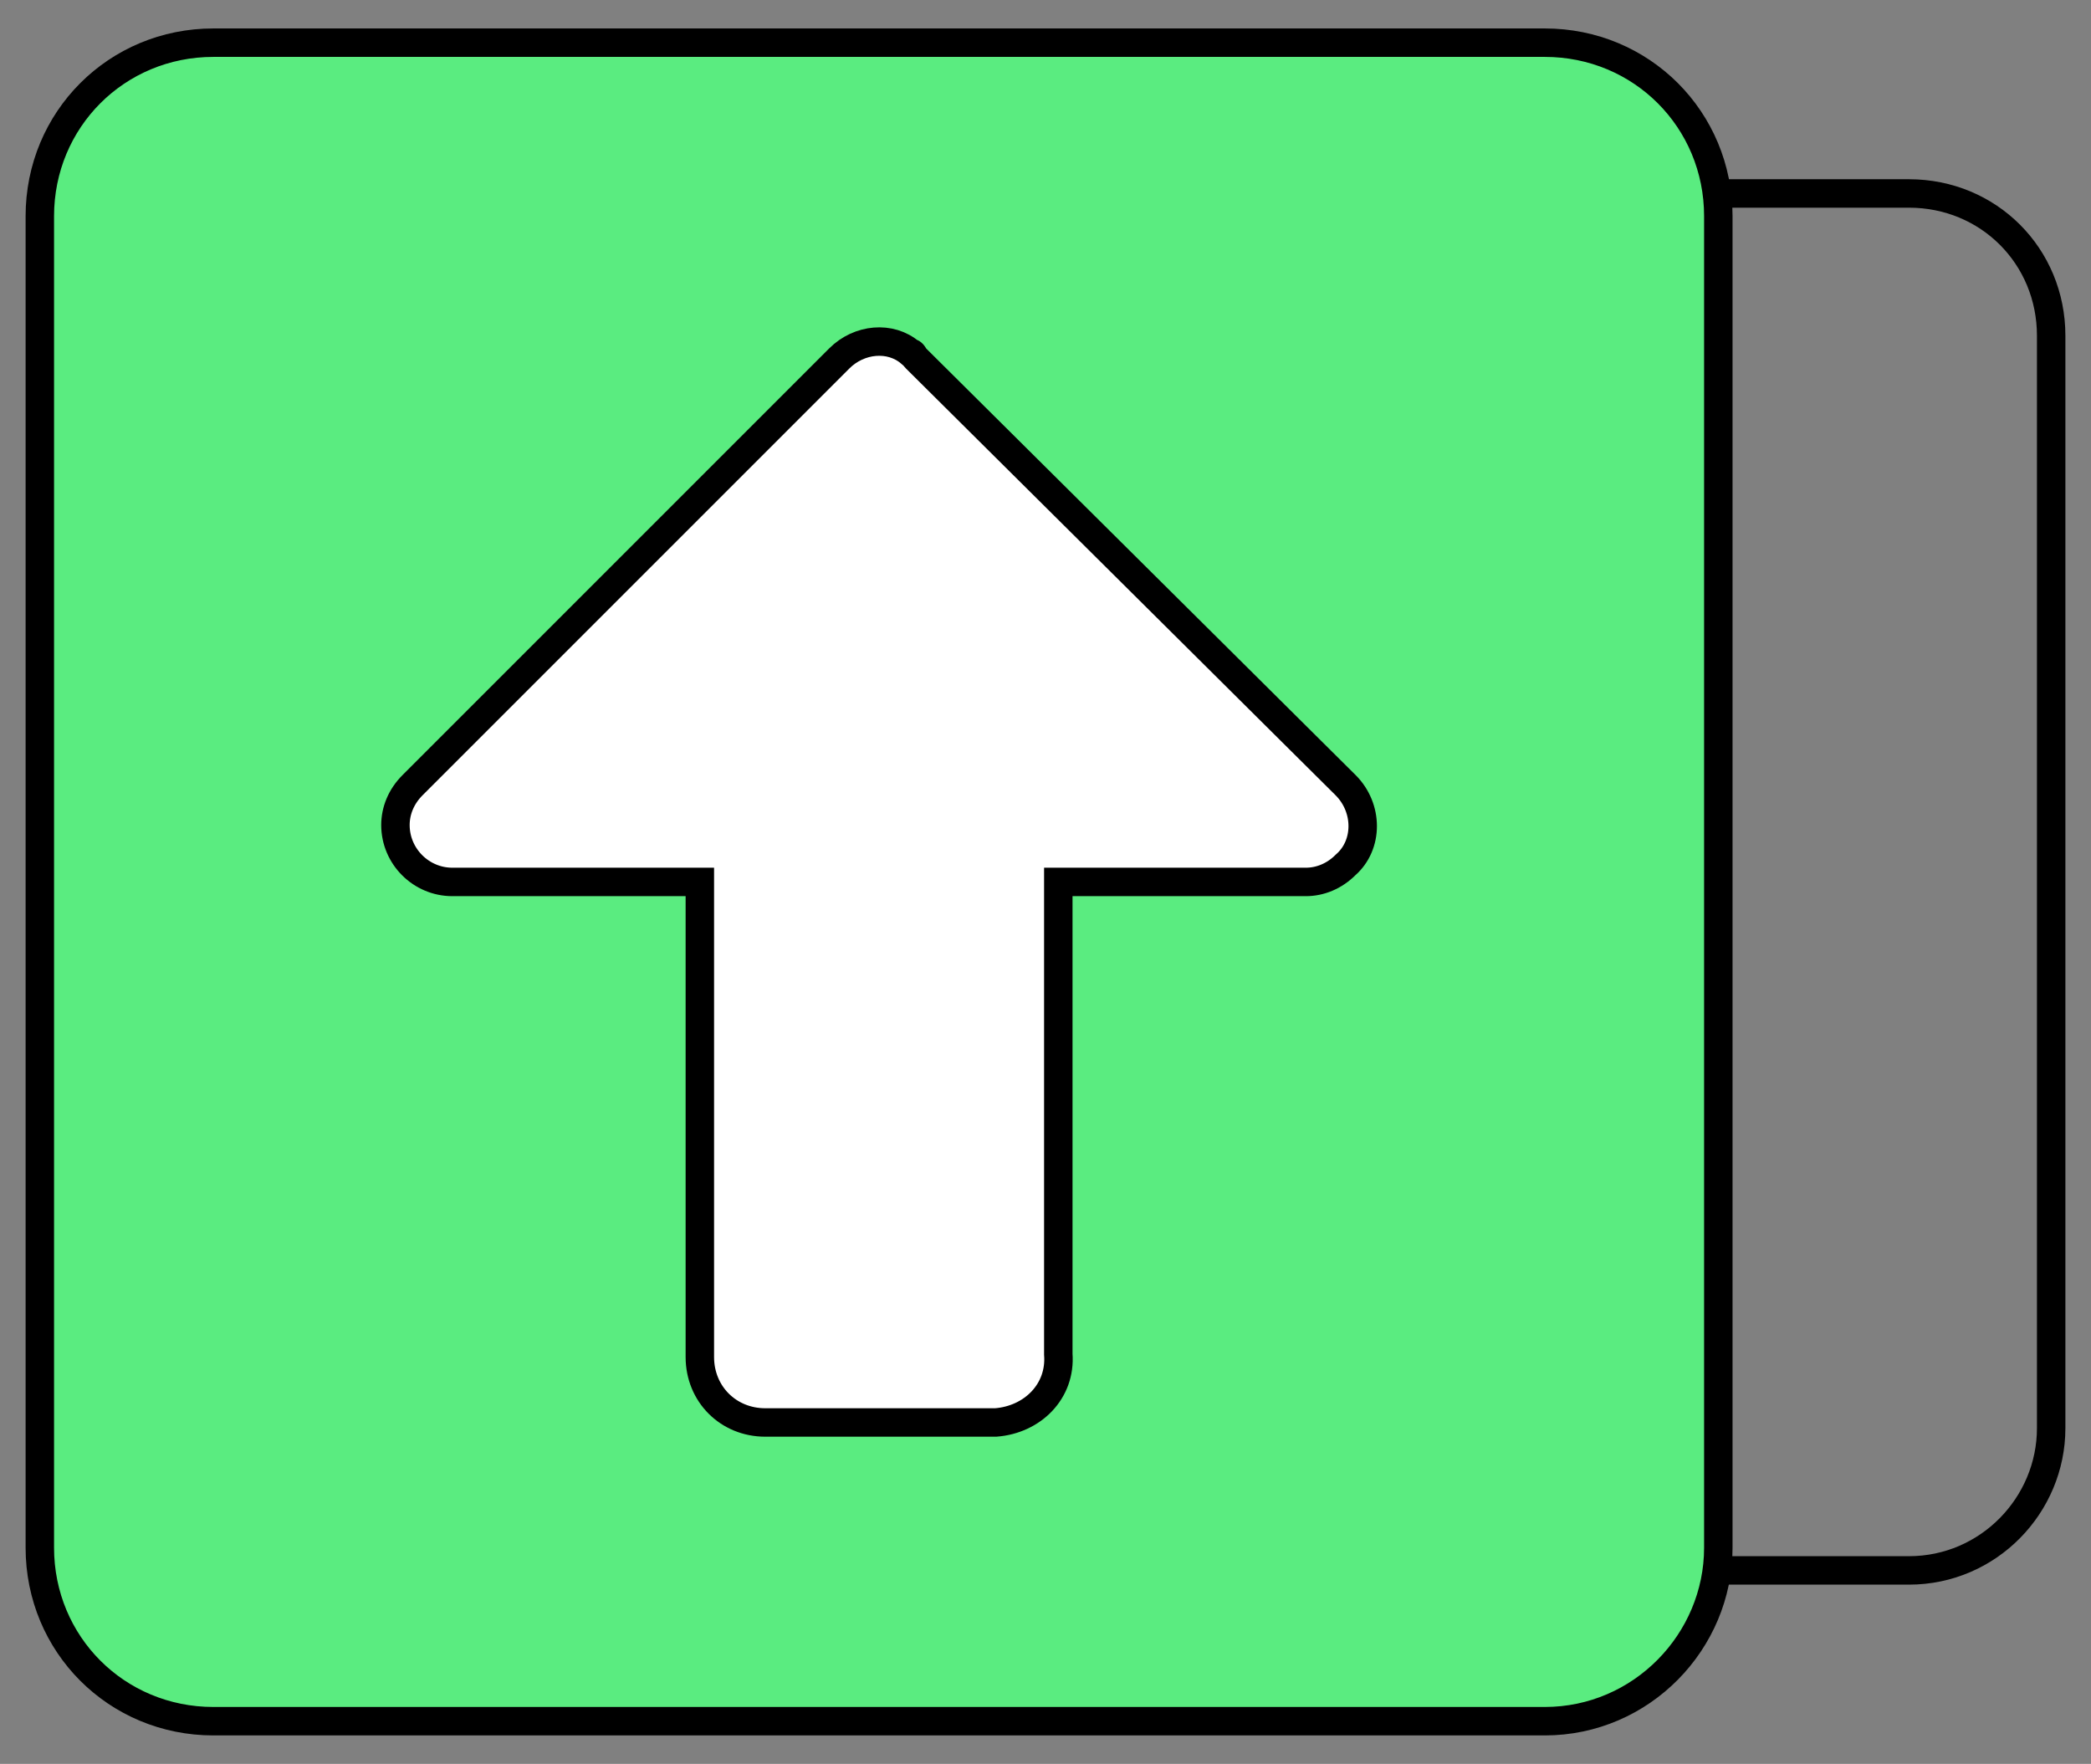 <?xml version="1.0" encoding="utf-8"?>
<!-- Generator: Adobe Illustrator 21.0.0, SVG Export Plug-In . SVG Version: 6.00 Build 0)  -->
<svg version="1.1" id="Layer_1" xmlns="http://www.w3.org/2000/svg" xmlns:xlink="http://www.w3.org/1999/xlink" x="0px" y="0px"
	 viewBox="0 0 73.5 62" style="enable-background:new 0 0 73.5 62;" xml:space="preserve">
<rect x="0" y="0" width="73.5" height="62" fill="#808080" stroke="none"/>
<style type="text/css">
	.st0{fill:none;stroke:#000000;}
	.st1{fill:#5AEC80;}
	.st2{fill:#FFFFFF;stroke:#000000;}
</style>
<path class="st0" d="M67.1,55.2H28.7c-2.8,0-5-2.2-5-5V11.8c0-2.8,2.2-5,5-5h38.4c2.8,0,5,2.2,5,5v38.4
	C72.1,52.9,69.9,55.2,67.1,55.2"/>
<title>Asset 12</title>
<path class="st1" d="M54.3,60.5H7.5c-3.4,0-6.1-2.7-6.1-6.1V7.6c0-3.4,2.7-6.1,6.1-6.1h46.8c3.4,0,6.1,2.7,6.1,6.1v46.8
	C60.4,57.7,57.7,60.5,54.3,60.5"/>
<path class="st0" d="M54.3,60.5H7.5c-3.4,0-6.1-2.7-6.1-6.1V7.6c0-3.4,2.7-6.1,6.1-6.1h46.8c3.4,0,6.1,2.7,6.1,6.1v46.8
	C60.4,57.7,57.7,60.5,54.3,60.5z"/>
<path class="st2" d="M26.9,50c-1.3,0-2.3-1-2.3-2.3v-0.1V31h-8.7c-1.1,0-2-0.9-2-2c0-0.5,0.2-1,0.6-1.4l15-15
	c0.7-0.7,1.8-0.8,2.5-0.2c0.1,0,0.1,0.1,0.2,0.2l15.1,15c0.8,0.8,0.8,2.1,0,2.8c-0.4,0.4-0.9,0.6-1.4,0.6h-8.7v16.6
	c0.1,1.3-0.9,2.3-2.2,2.4h-0.1C34.9,50,26.9,50,26.9,50z"/>
</svg>
